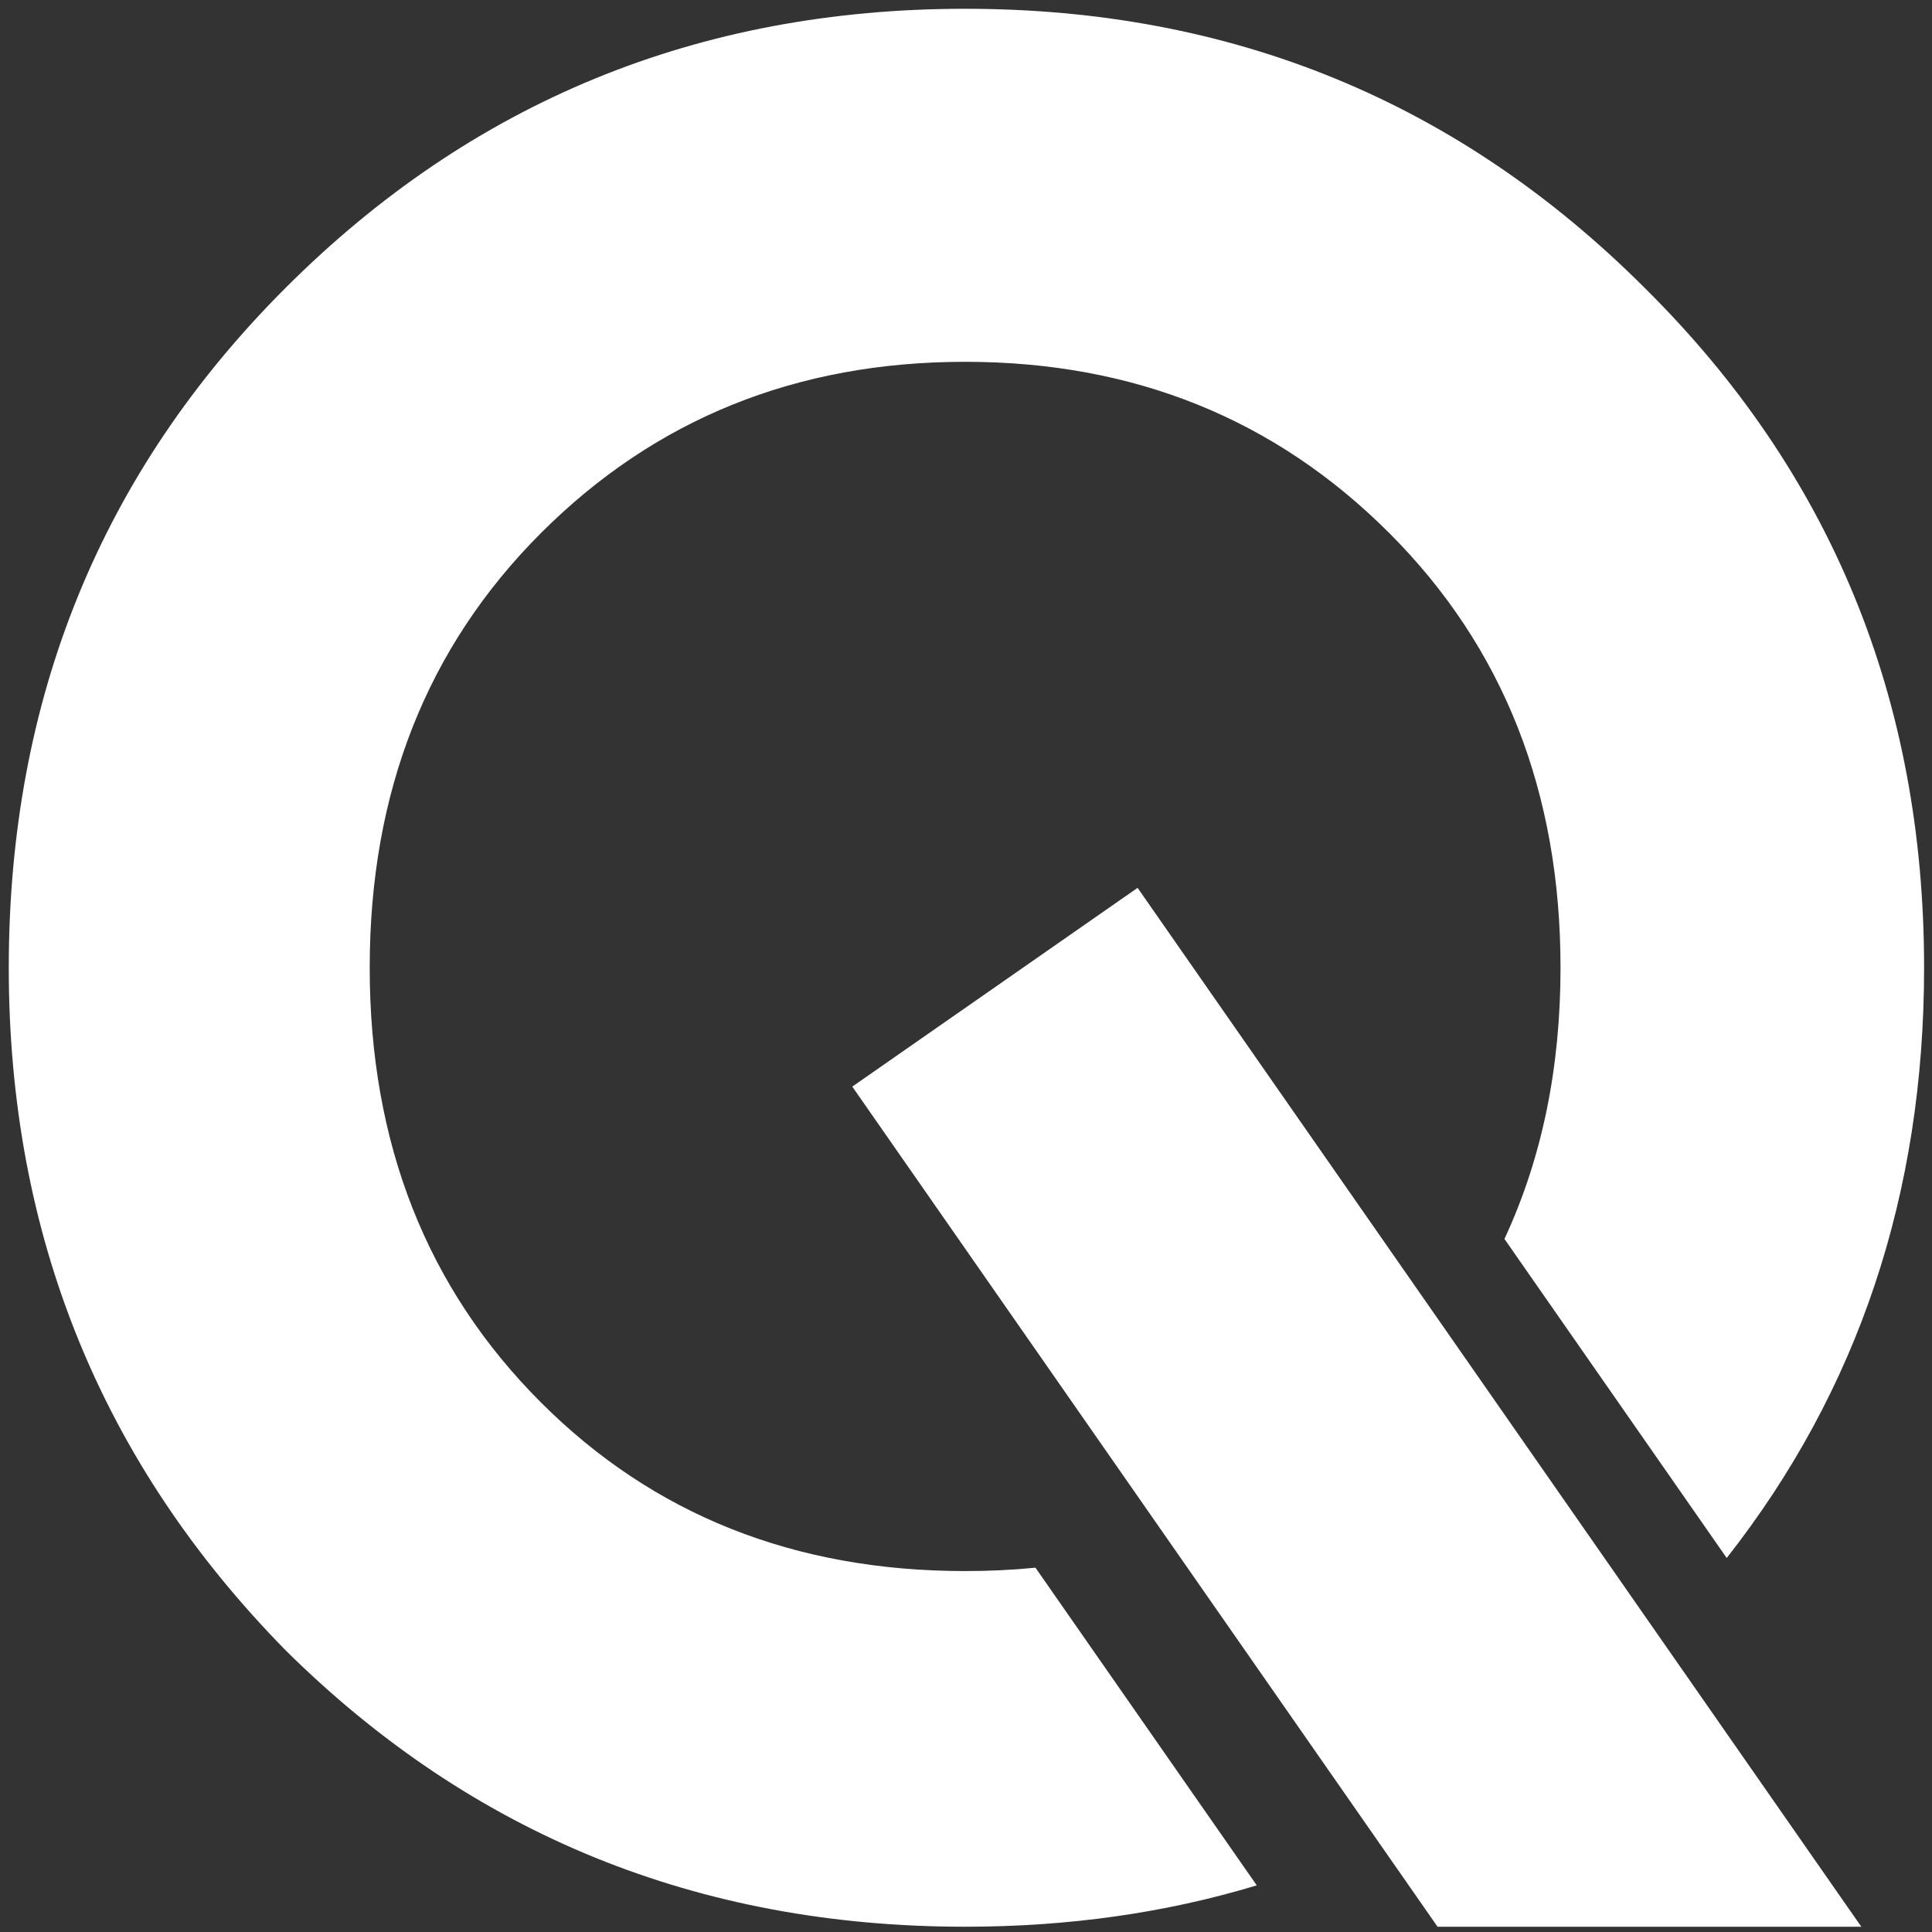 <svg width="180" height="180" viewBox="0 0 180 180" fill="none" xmlns="http://www.w3.org/2000/svg">
<rect x="0" y="0" width="180" height="180" fill="#333333" stroke="none"/>
<g clip-path="url(#clip0_51_47432)">
<path d="M179.263 90.164C179.263 111.211 173.135 129.543 160.874 145.154L140.166 115.429C143.651 107.943 145.39 99.524 145.39 90.164C145.39 73.8 140.072 60.3 129.436 49.664C118.799 39.027 105.626 33.709 89.917 33.709C74.208 33.709 61.035 39.027 50.399 49.664C39.763 60.3 34.445 73.8 34.445 90.164C34.445 106.527 39.763 120.027 50.399 130.664C60.872 141.136 74.045 146.373 89.917 146.373C92.155 146.373 94.34 146.27 96.471 146.058L117.089 175.655C108.596 178.225 99.539 179.509 89.917 179.509C65.045 179.509 43.935 170.918 26.59 153.736C9.408 136.227 0.817 115.036 0.817 90.164C0.817 65.127 9.408 44.018 26.59 26.836C43.935 9.491 65.045 0.818 89.917 0.818C114.79 0.818 135.899 9.491 153.245 26.836C170.59 44.018 179.263 65.127 179.263 90.164Z" fill="white"/>
<path d="M173.414 179.509L105.987 82.718L79.405 101.237L133.932 179.509H173.414Z" fill="white"/>
</g>
<defs>
<clipPath id="clip0_51_47432">
<rect width="180" height="180" fill="white"/>
</clipPath>
</defs>
</svg>
